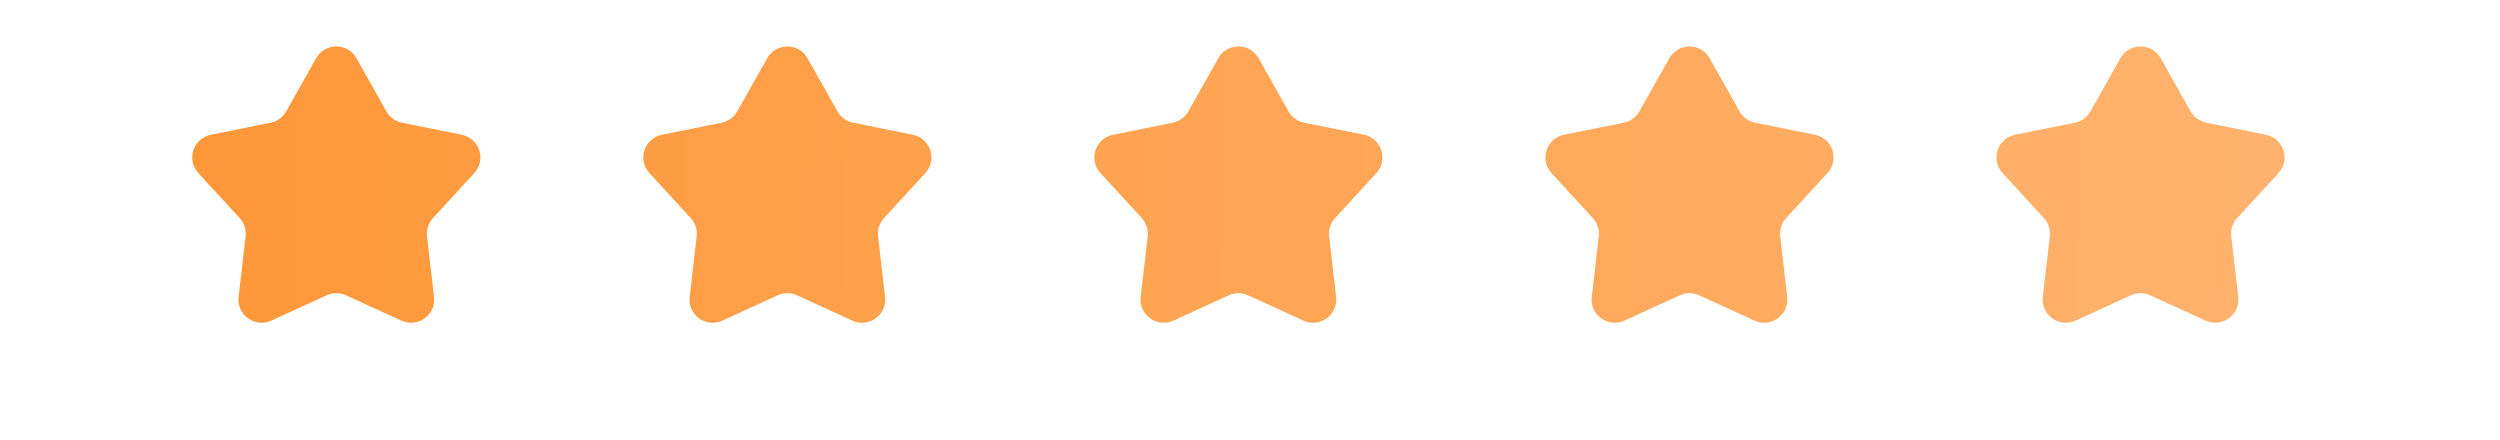 <?xml version="1.0" encoding="UTF-8"?> <svg xmlns="http://www.w3.org/2000/svg" width="108" height="19" viewBox="0 0 108 19" fill="none"> <rect width="108" height="19" fill="white"></rect> <path d="M13.657 2.517C14.04 1.838 15.017 1.838 15.4 2.517L16.693 4.812C16.836 5.065 17.082 5.244 17.367 5.301L19.95 5.822C20.713 5.977 21.015 6.906 20.488 7.479L18.705 9.419C18.508 9.633 18.414 9.922 18.448 10.211L18.75 12.828C18.839 13.602 18.049 14.176 17.34 13.852L14.945 12.756C14.68 12.635 14.377 12.635 14.112 12.756L11.717 13.852C11.008 14.176 10.218 13.602 10.307 12.828L10.61 10.211C10.643 9.922 10.549 9.633 10.352 9.419L8.569 7.479C8.042 6.906 8.344 5.977 9.108 5.822L11.69 5.301C11.975 5.244 12.221 5.065 12.364 4.812L13.657 2.517Z" fill="url(#paint0_linear_85_838)"></path> <path d="M33.143 2.517C33.526 1.838 34.503 1.838 34.885 2.517L36.179 4.812C36.322 5.065 36.568 5.244 36.852 5.301L39.435 5.822C40.199 5.977 40.501 6.906 39.974 7.479L38.19 9.419C37.994 9.633 37.9 9.922 37.933 10.211L38.236 12.828C38.325 13.602 37.535 14.176 36.826 13.852L34.43 12.756C34.166 12.635 33.862 12.635 33.598 12.756L31.202 13.852C30.494 14.176 29.703 13.602 29.793 12.828L30.095 10.211C30.129 9.922 30.035 9.633 29.838 9.419L28.055 7.479C27.528 6.906 27.83 5.977 28.593 5.822L31.176 5.301C31.461 5.244 31.707 5.065 31.849 4.812L33.143 2.517Z" fill="url(#paint1_linear_85_838)"></path> <path d="M52.629 2.517C53.011 1.838 53.989 1.838 54.371 2.517L55.665 4.812C55.807 5.065 56.053 5.244 56.338 5.301L58.921 5.822C59.684 5.977 59.986 6.906 59.459 7.479L57.676 9.419C57.479 9.633 57.386 9.922 57.419 10.211L57.721 12.828C57.811 13.602 57.02 14.176 56.312 13.852L53.916 12.756C53.652 12.635 53.348 12.635 53.084 12.756L50.688 13.852C49.98 14.176 49.189 13.602 49.278 12.828L49.581 10.211C49.614 9.922 49.52 9.633 49.324 9.419L47.541 7.479C47.013 6.906 47.315 5.977 48.079 5.822L50.662 5.301C50.947 5.244 51.192 5.065 51.335 4.812L52.629 2.517Z" fill="url(#paint2_linear_85_838)"></path> <path d="M72.115 2.517C72.497 1.838 73.474 1.838 73.857 2.517L75.15 4.812C75.293 5.065 75.539 5.244 75.824 5.301L78.407 5.822C79.17 5.977 79.472 6.906 78.945 7.479L77.162 9.419C76.965 9.633 76.871 9.922 76.905 10.211L77.207 12.828C77.297 13.602 76.506 14.176 75.798 13.852L73.402 12.756C73.138 12.635 72.834 12.635 72.57 12.756L70.174 13.852C69.465 14.176 68.675 13.602 68.764 12.828L69.067 10.211C69.1 9.922 69.006 9.633 68.809 9.419L67.026 7.479C66.499 6.906 66.801 5.977 67.565 5.822L70.147 5.301C70.432 5.244 70.678 5.065 70.821 4.812L72.115 2.517Z" fill="url(#paint3_linear_85_838)"></path> <path d="M91.6 2.517C91.983 1.838 92.96 1.838 93.343 2.517L94.636 4.812C94.779 5.065 95.025 5.244 95.31 5.301L97.892 5.822C98.656 5.977 98.958 6.906 98.431 7.479L96.648 9.419C96.451 9.633 96.357 9.922 96.39 10.211L96.693 12.828C96.782 13.602 95.992 14.176 95.283 13.852L92.888 12.756C92.623 12.635 92.319 12.635 92.055 12.756L89.659 13.852C88.951 14.176 88.16 13.602 88.25 12.828L88.552 10.211C88.586 9.922 88.492 9.633 88.295 9.419L86.512 7.479C85.985 6.906 86.287 5.977 87.05 5.822L89.633 5.301C89.918 5.244 90.164 5.065 90.306 4.812L91.6 2.517Z" fill="url(#paint4_linear_85_838)"></path> <defs> <linearGradient id="paint0_linear_85_838" x1="8" y1="8" x2="101" y2="9.5" gradientUnits="userSpaceOnUse"> <stop stop-color="#FF9739"></stop> <stop offset="1" stop-color="#FFB36F"></stop> </linearGradient> <linearGradient id="paint1_linear_85_838" x1="8" y1="8" x2="101" y2="9.5" gradientUnits="userSpaceOnUse"> <stop stop-color="#FF9739"></stop> <stop offset="1" stop-color="#FFB36F"></stop> </linearGradient> <linearGradient id="paint2_linear_85_838" x1="8" y1="8" x2="101" y2="9.5" gradientUnits="userSpaceOnUse"> <stop stop-color="#FF9739"></stop> <stop offset="1" stop-color="#FFB36F"></stop> </linearGradient> <linearGradient id="paint3_linear_85_838" x1="8" y1="8" x2="101" y2="9.5" gradientUnits="userSpaceOnUse"> <stop stop-color="#FF9739"></stop> <stop offset="1" stop-color="#FFB36F"></stop> </linearGradient> <linearGradient id="paint4_linear_85_838" x1="8" y1="8" x2="101" y2="9.5" gradientUnits="userSpaceOnUse"> <stop stop-color="#FF9739"></stop> <stop offset="1" stop-color="#FFB36F"></stop> </linearGradient> </defs> </svg> 